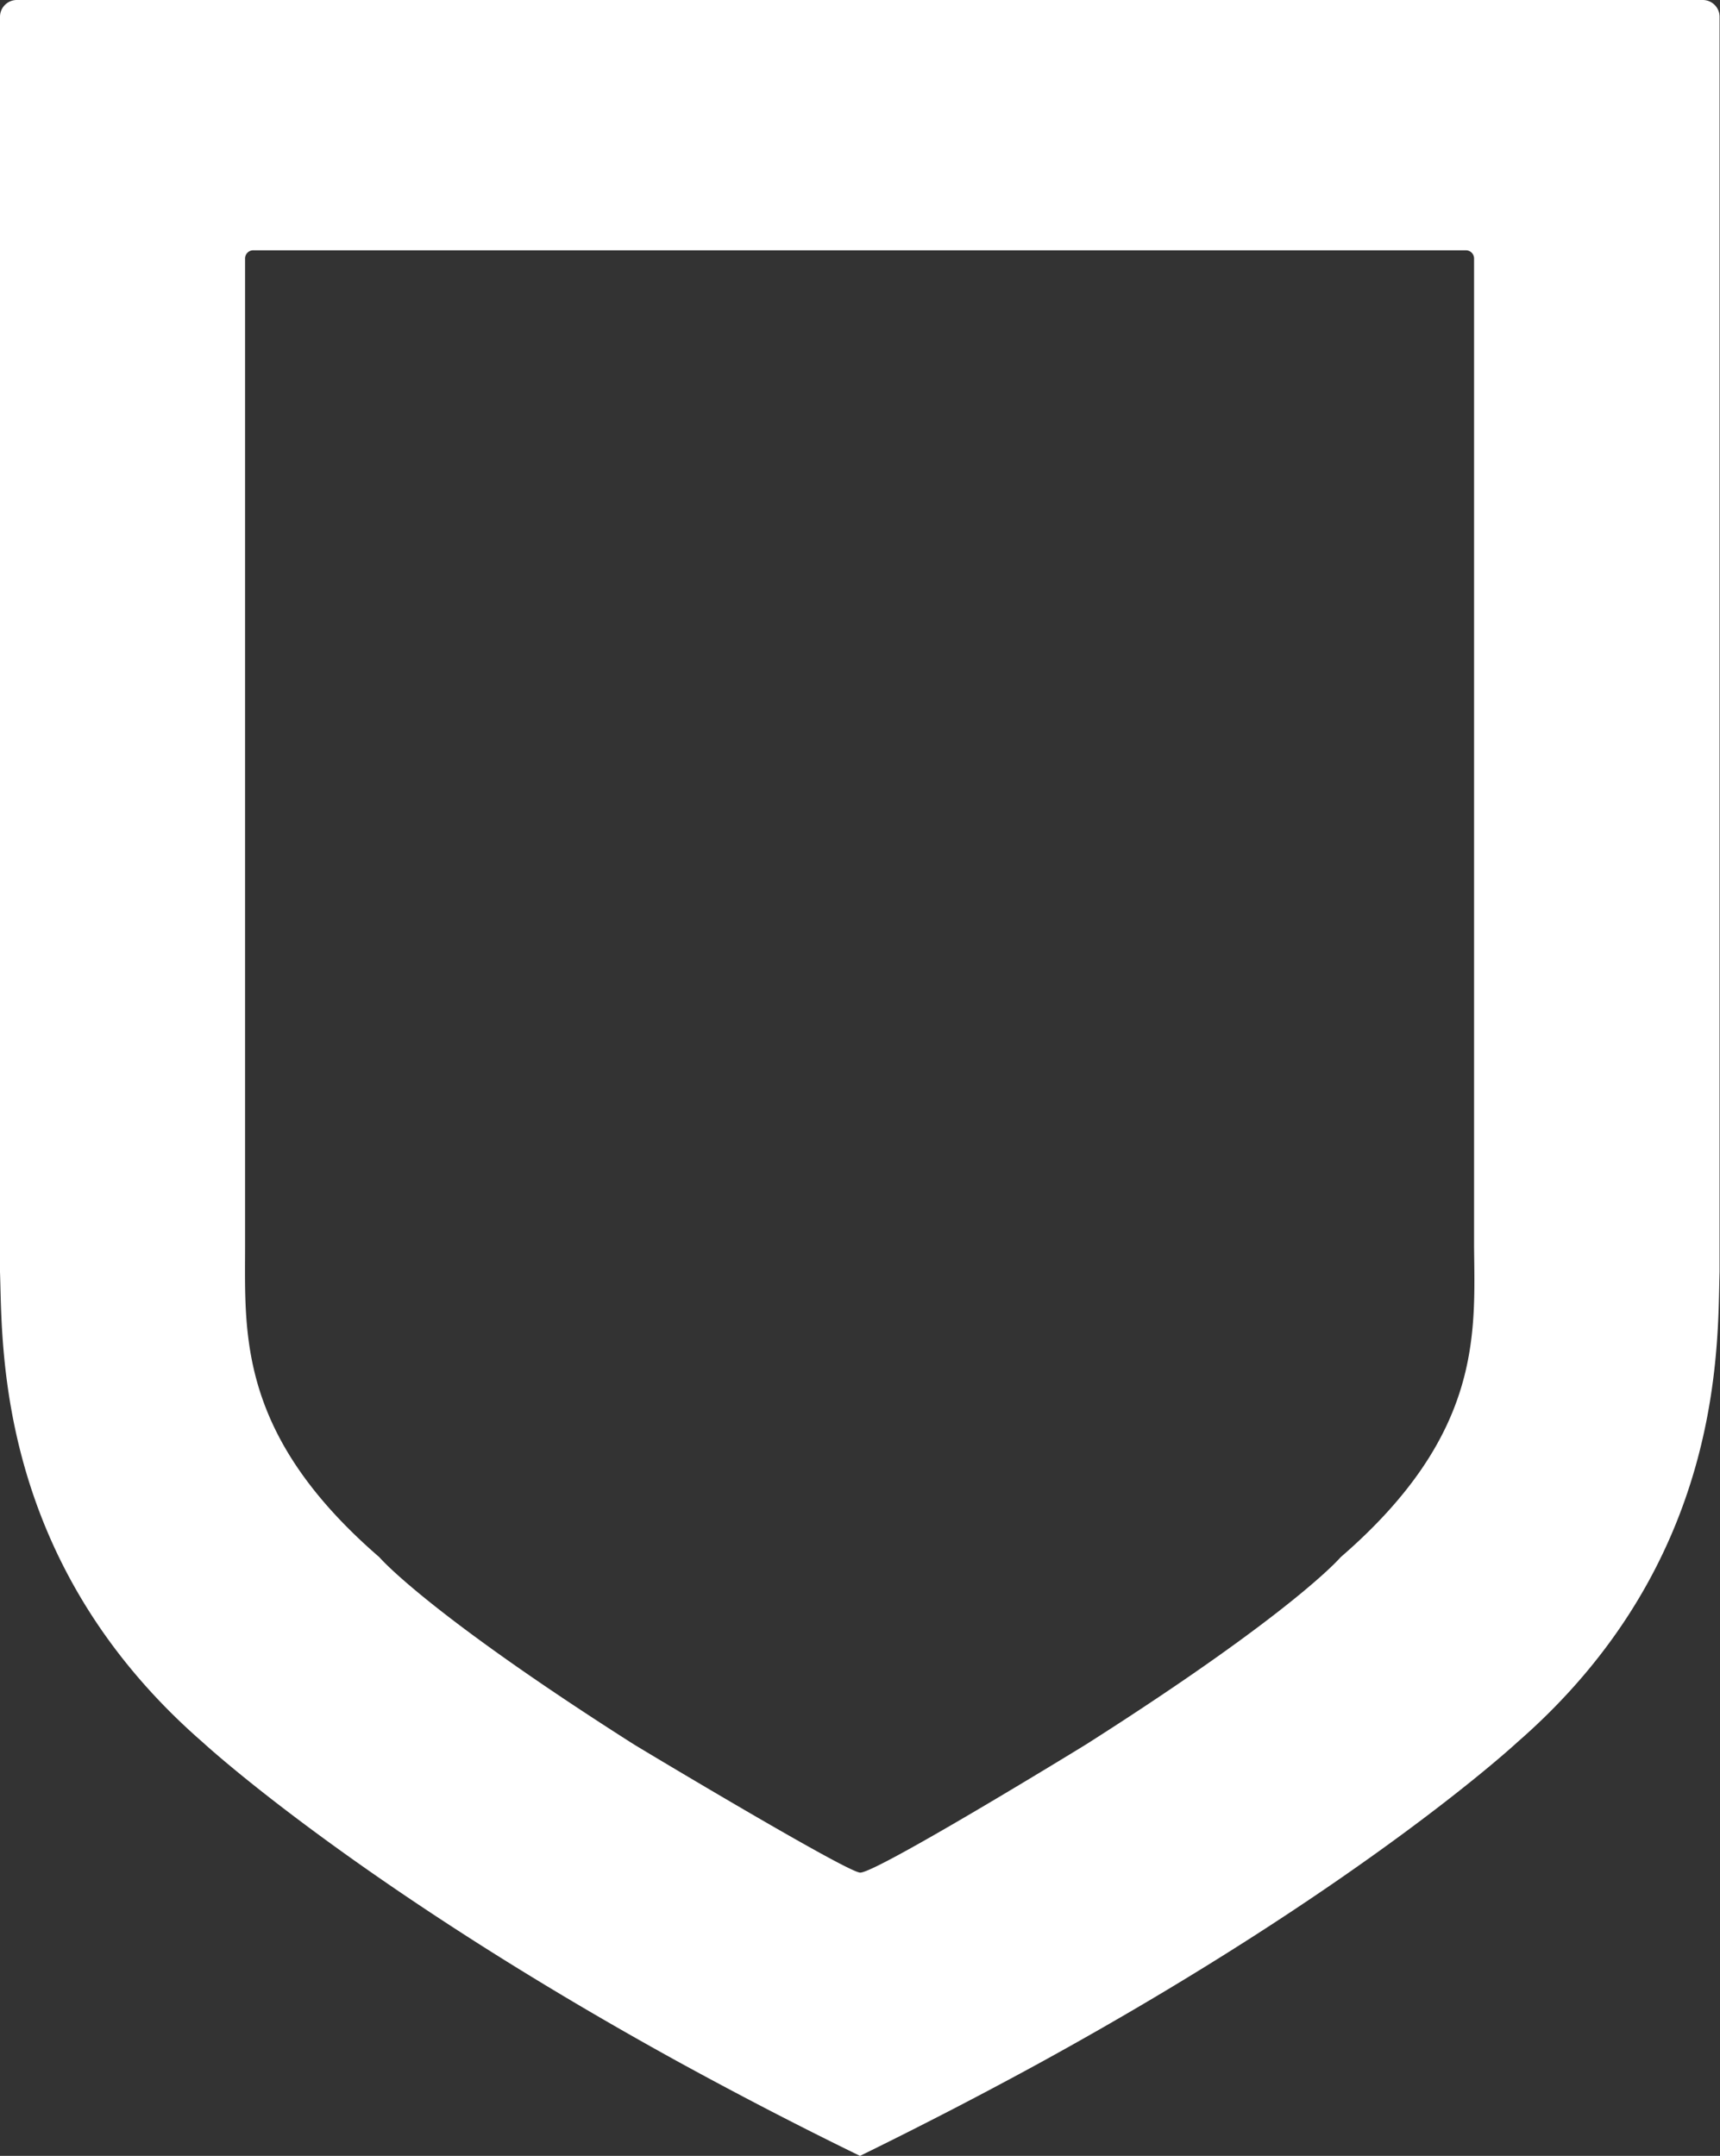 <svg xmlns="http://www.w3.org/2000/svg" viewBox="0 0 79.8 100"><rect x="0" y="0" width="79.8" height="100" fill="#333333" stroke="none"/><defs><style>.cls-1{fill:#fff;}</style></defs><g id="Layer_2" data-name="Layer 2"><g id="Layer_1-2" data-name="Layer 1"><path class="cls-1" d="M79,0H.78A.78.78,0,0,0,0,.78C0,7.69,0,58.47,0,59,.12,62.44-.2,72.45,9.4,80.81c0,0,7.16,6.63,22.13,14.86,2.56,1.4,5.35,2.86,8.37,4.33,3-1.47,5.81-2.93,8.37-4.33,15-8.23,22.13-14.86,22.13-14.86C80,72.45,79.68,62.44,79.78,59c0-.55,0-51.33,0-58.24A.78.78,0,0,0,79,0ZM62.2,72.23s-2.15,2.54-11.82,8.69c-.39.24-9.79,6-10.48,5.94s-10.09-5.7-10.48-5.94c-9.67-6.15-11.82-8.69-11.82-8.69-6.57-5.68-6.23-10.35-6.23-14.4V12a.38.38,0,0,1,.39-.39H68a.38.38,0,0,1,.39.39V57.83C68.43,61.88,68.77,66.55,62.2,72.23Z"/></g></g></svg>